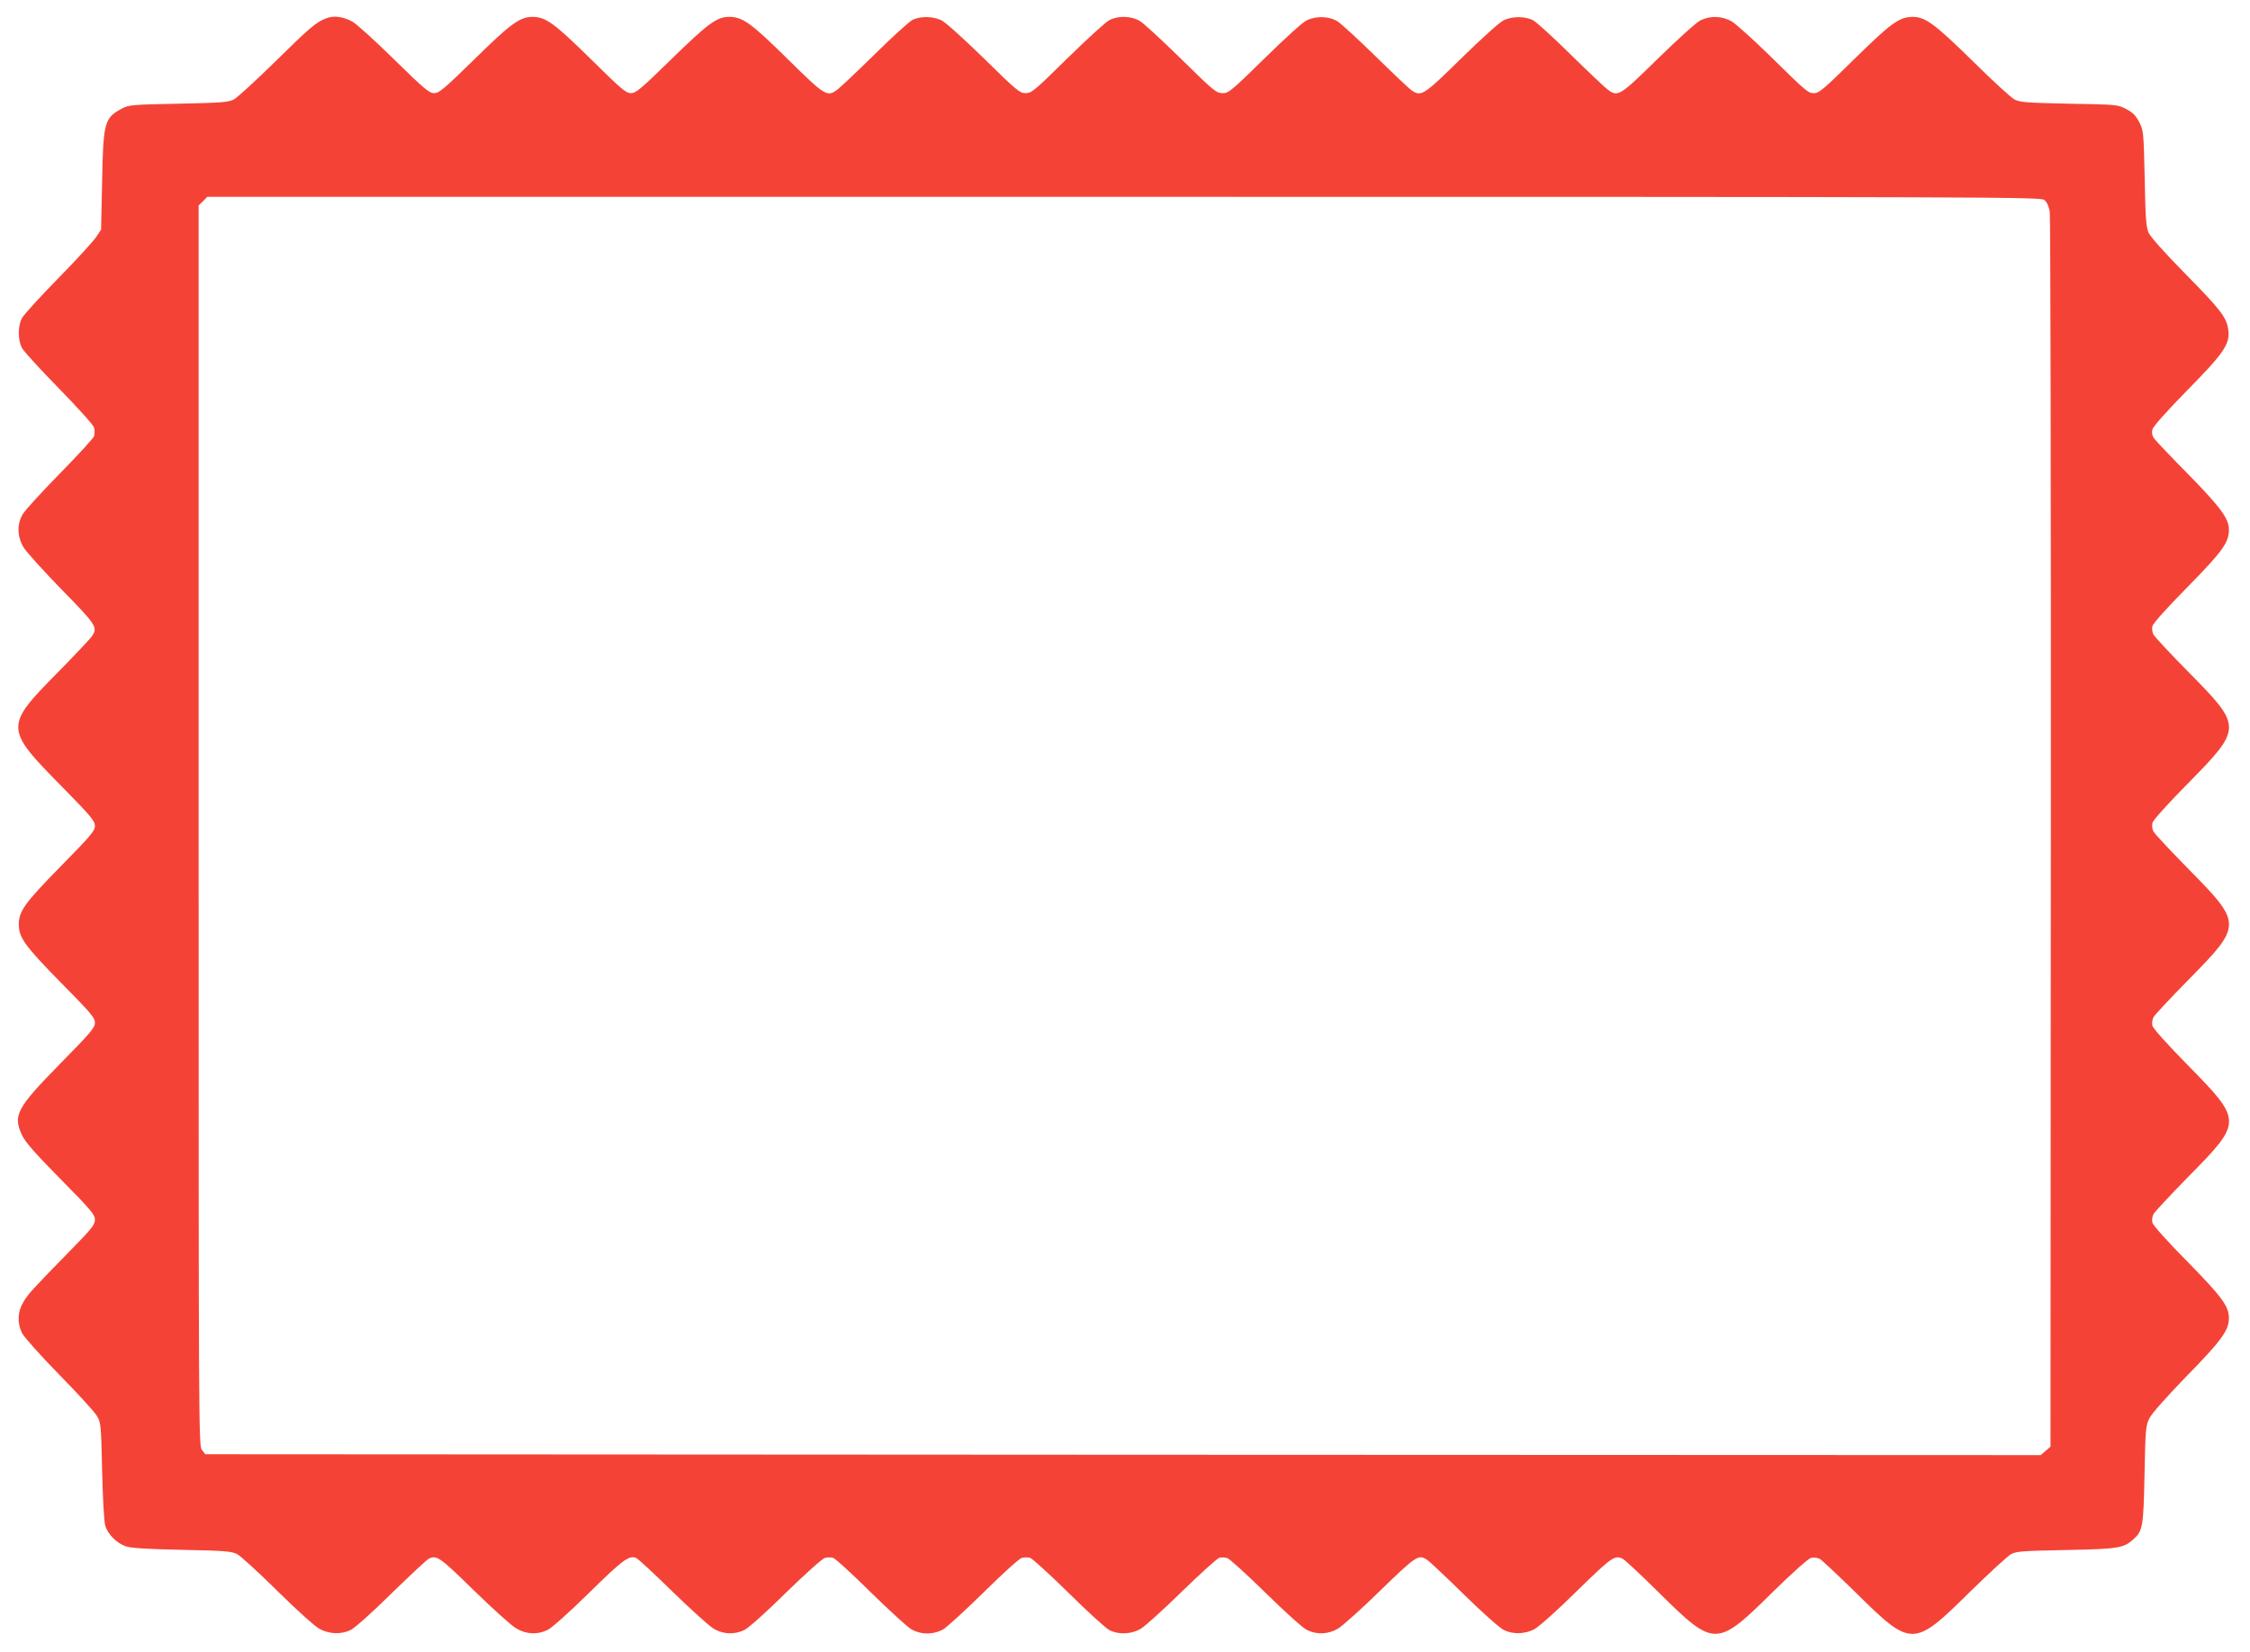 <?xml version="1.0" standalone="no"?>
<!DOCTYPE svg PUBLIC "-//W3C//DTD SVG 20010904//EN"
 "http://www.w3.org/TR/2001/REC-SVG-20010904/DTD/svg10.dtd">
<svg version="1.0" xmlns="http://www.w3.org/2000/svg"
 width="1280pt" height="940pt" viewBox="0 0 1280 940"
 preserveAspectRatio="xMidYMid meet">
<g transform="translate(0,940) scale(0.1,-0.1)"
fill="#f44336" stroke="none">
<path d="M1859 9297 c-60 -22 -95 -52 -299 -253 -107 -105 -211 -200 -230
-210 -31 -16 -69 -19 -315 -24 -260 -5 -283 -7 -320 -27 -101 -53 -108 -79
-114 -414 l-6 -276 -29 -43 c-16 -24 -113 -130 -216 -235 -103 -105 -195 -206
-205 -225 -24 -45 -24 -125 0 -170 10 -19 105 -123 211 -231 108 -111 196
-208 199 -222 4 -14 4 -36 0 -49 -5 -13 -92 -108 -195 -213 -102 -104 -197
-208 -210 -230 -34 -56 -33 -126 3 -188 15 -26 113 -134 217 -241 200 -204
207 -216 173 -266 -9 -14 -96 -106 -194 -206 -304 -308 -304 -318 23 -650 165
-168 188 -195 188 -224 0 -28 -23 -55 -194 -229 -206 -210 -239 -256 -239
-331 0 -75 33 -121 239 -331 172 -174 194 -200 194 -229 0 -28 -23 -55 -196
-231 -251 -256 -271 -295 -219 -408 19 -40 71 -100 220 -251 173 -175 195
-202 195 -230 0 -29 -18 -52 -143 -179 -218 -223 -236 -243 -264 -290 -33 -54
-36 -119 -8 -176 11 -22 103 -126 210 -235 105 -107 202 -213 215 -235 24 -39
25 -46 31 -315 4 -166 11 -290 18 -313 15 -48 66 -99 117 -116 27 -10 123 -16
319 -20 247 -5 284 -8 315 -25 19 -10 123 -105 230 -211 116 -114 214 -202
240 -215 56 -29 122 -31 175 -5 23 11 122 99 230 206 105 102 200 191 212 198
47 24 61 15 259 -179 107 -104 215 -202 241 -216 56 -34 121 -37 178 -9 23 11
124 101 236 211 190 187 225 213 266 200 10 -3 104 -90 208 -192 105 -102 210
-197 234 -211 54 -33 119 -36 176 -8 23 11 125 102 236 212 110 107 208 195
222 198 14 4 35 4 47 0 13 -4 108 -91 212 -194 104 -102 208 -197 231 -211 56
-33 128 -33 185 0 22 14 126 109 231 212 105 104 200 190 214 193 14 4 36 4
48 0 13 -4 111 -94 219 -200 107 -106 211 -200 230 -210 53 -28 126 -25 180 7
25 15 131 111 235 213 105 102 200 188 212 191 12 3 32 2 45 -2 13 -4 111 -93
218 -198 112 -110 212 -200 235 -211 57 -28 122 -25 177 8 25 15 134 112 241
217 206 200 217 207 267 173 14 -9 108 -98 210 -198 104 -102 202 -189 225
-200 53 -26 119 -24 173 4 25 13 130 106 242 217 202 197 216 207 263 183 12
-6 106 -94 208 -195 313 -309 324 -309 644 7 111 109 202 190 217 194 14 4 37
1 50 -5 12 -7 106 -95 208 -195 315 -311 325 -311 648 8 109 107 213 202 232
213 31 17 66 19 315 24 300 6 327 11 384 63 51 47 55 72 61 367 5 259 7 278
28 320 14 28 96 120 212 240 198 202 240 260 240 329 0 68 -38 120 -236 322
-112 113 -195 206 -199 221 -4 15 -1 36 6 50 7 12 97 109 201 215 306 311 306
314 -6 632 -110 112 -198 209 -201 224 -4 14 -1 36 6 49 6 12 97 109 200 214
306 311 306 317 0 628 -103 105 -194 202 -200 214 -7 13 -10 35 -6 50 4 15 87
108 199 221 314 320 314 324 8 635 -104 105 -194 202 -201 215 -7 13 -10 34
-6 49 4 15 88 109 199 221 201 205 236 254 236 327 0 64 -47 127 -235 319 -98
99 -184 190 -192 202 -10 15 -13 33 -8 50 4 16 82 104 196 220 214 217 247
267 235 349 -9 68 -45 114 -248 320 -116 118 -194 206 -205 230 -14 32 -18 85
-22 309 -6 265 -7 272 -31 320 -20 38 -37 55 -75 75 -48 25 -55 25 -325 30
-242 5 -279 8 -310 24 -19 10 -125 107 -235 216 -218 214 -272 254 -344 254
-77 -1 -122 -34 -332 -240 -170 -168 -201 -194 -227 -194 -37 0 -40 3 -261
220 -91 89 -185 173 -209 188 -55 31 -119 34 -177 7 -23 -11 -123 -101 -242
-217 -220 -216 -229 -222 -289 -176 -16 12 -110 101 -209 198 -99 98 -195 185
-214 195 -46 23 -117 23 -166 0 -24 -11 -123 -101 -242 -217 -216 -212 -227
-219 -283 -182 -14 10 -106 97 -205 194 -99 97 -197 187 -218 200 -48 28 -118
30 -172 5 -24 -11 -121 -99 -241 -217 -190 -186 -204 -198 -239 -198 -35 0
-50 12 -234 193 -108 106 -214 204 -236 217 -49 30 -124 32 -175 5 -19 -10
-126 -107 -237 -216 -188 -185 -204 -199 -238 -199 -34 0 -51 14 -238 198
-119 116 -219 206 -242 217 -50 23 -120 24 -165 1 -19 -10 -116 -98 -215 -196
-99 -97 -193 -186 -209 -198 -60 -46 -70 -40 -285 172 -209 206 -255 239 -332
240 -71 0 -119 -35 -333 -244 -171 -167 -198 -190 -227 -190 -28 0 -55 23
-228 194 -210 206 -255 239 -332 240 -71 0 -124 -38 -335 -246 -169 -165 -196
-188 -224 -188 -28 0 -56 23 -230 194 -109 107 -215 203 -237 214 -54 28 -102
34 -144 19z m9771 -1035 c15 -12 25 -35 31 -68 4 -27 7 -1619 6 -3537 l-2
-3489 -28 -24 -28 -24 -5220 2 -5221 3 -19 24 c-19 23 -19 92 -19 3553 l0
3529 25 24 24 25 5214 0 c5023 0 5216 -1 5237 -18z"/>
</g>
</svg>
